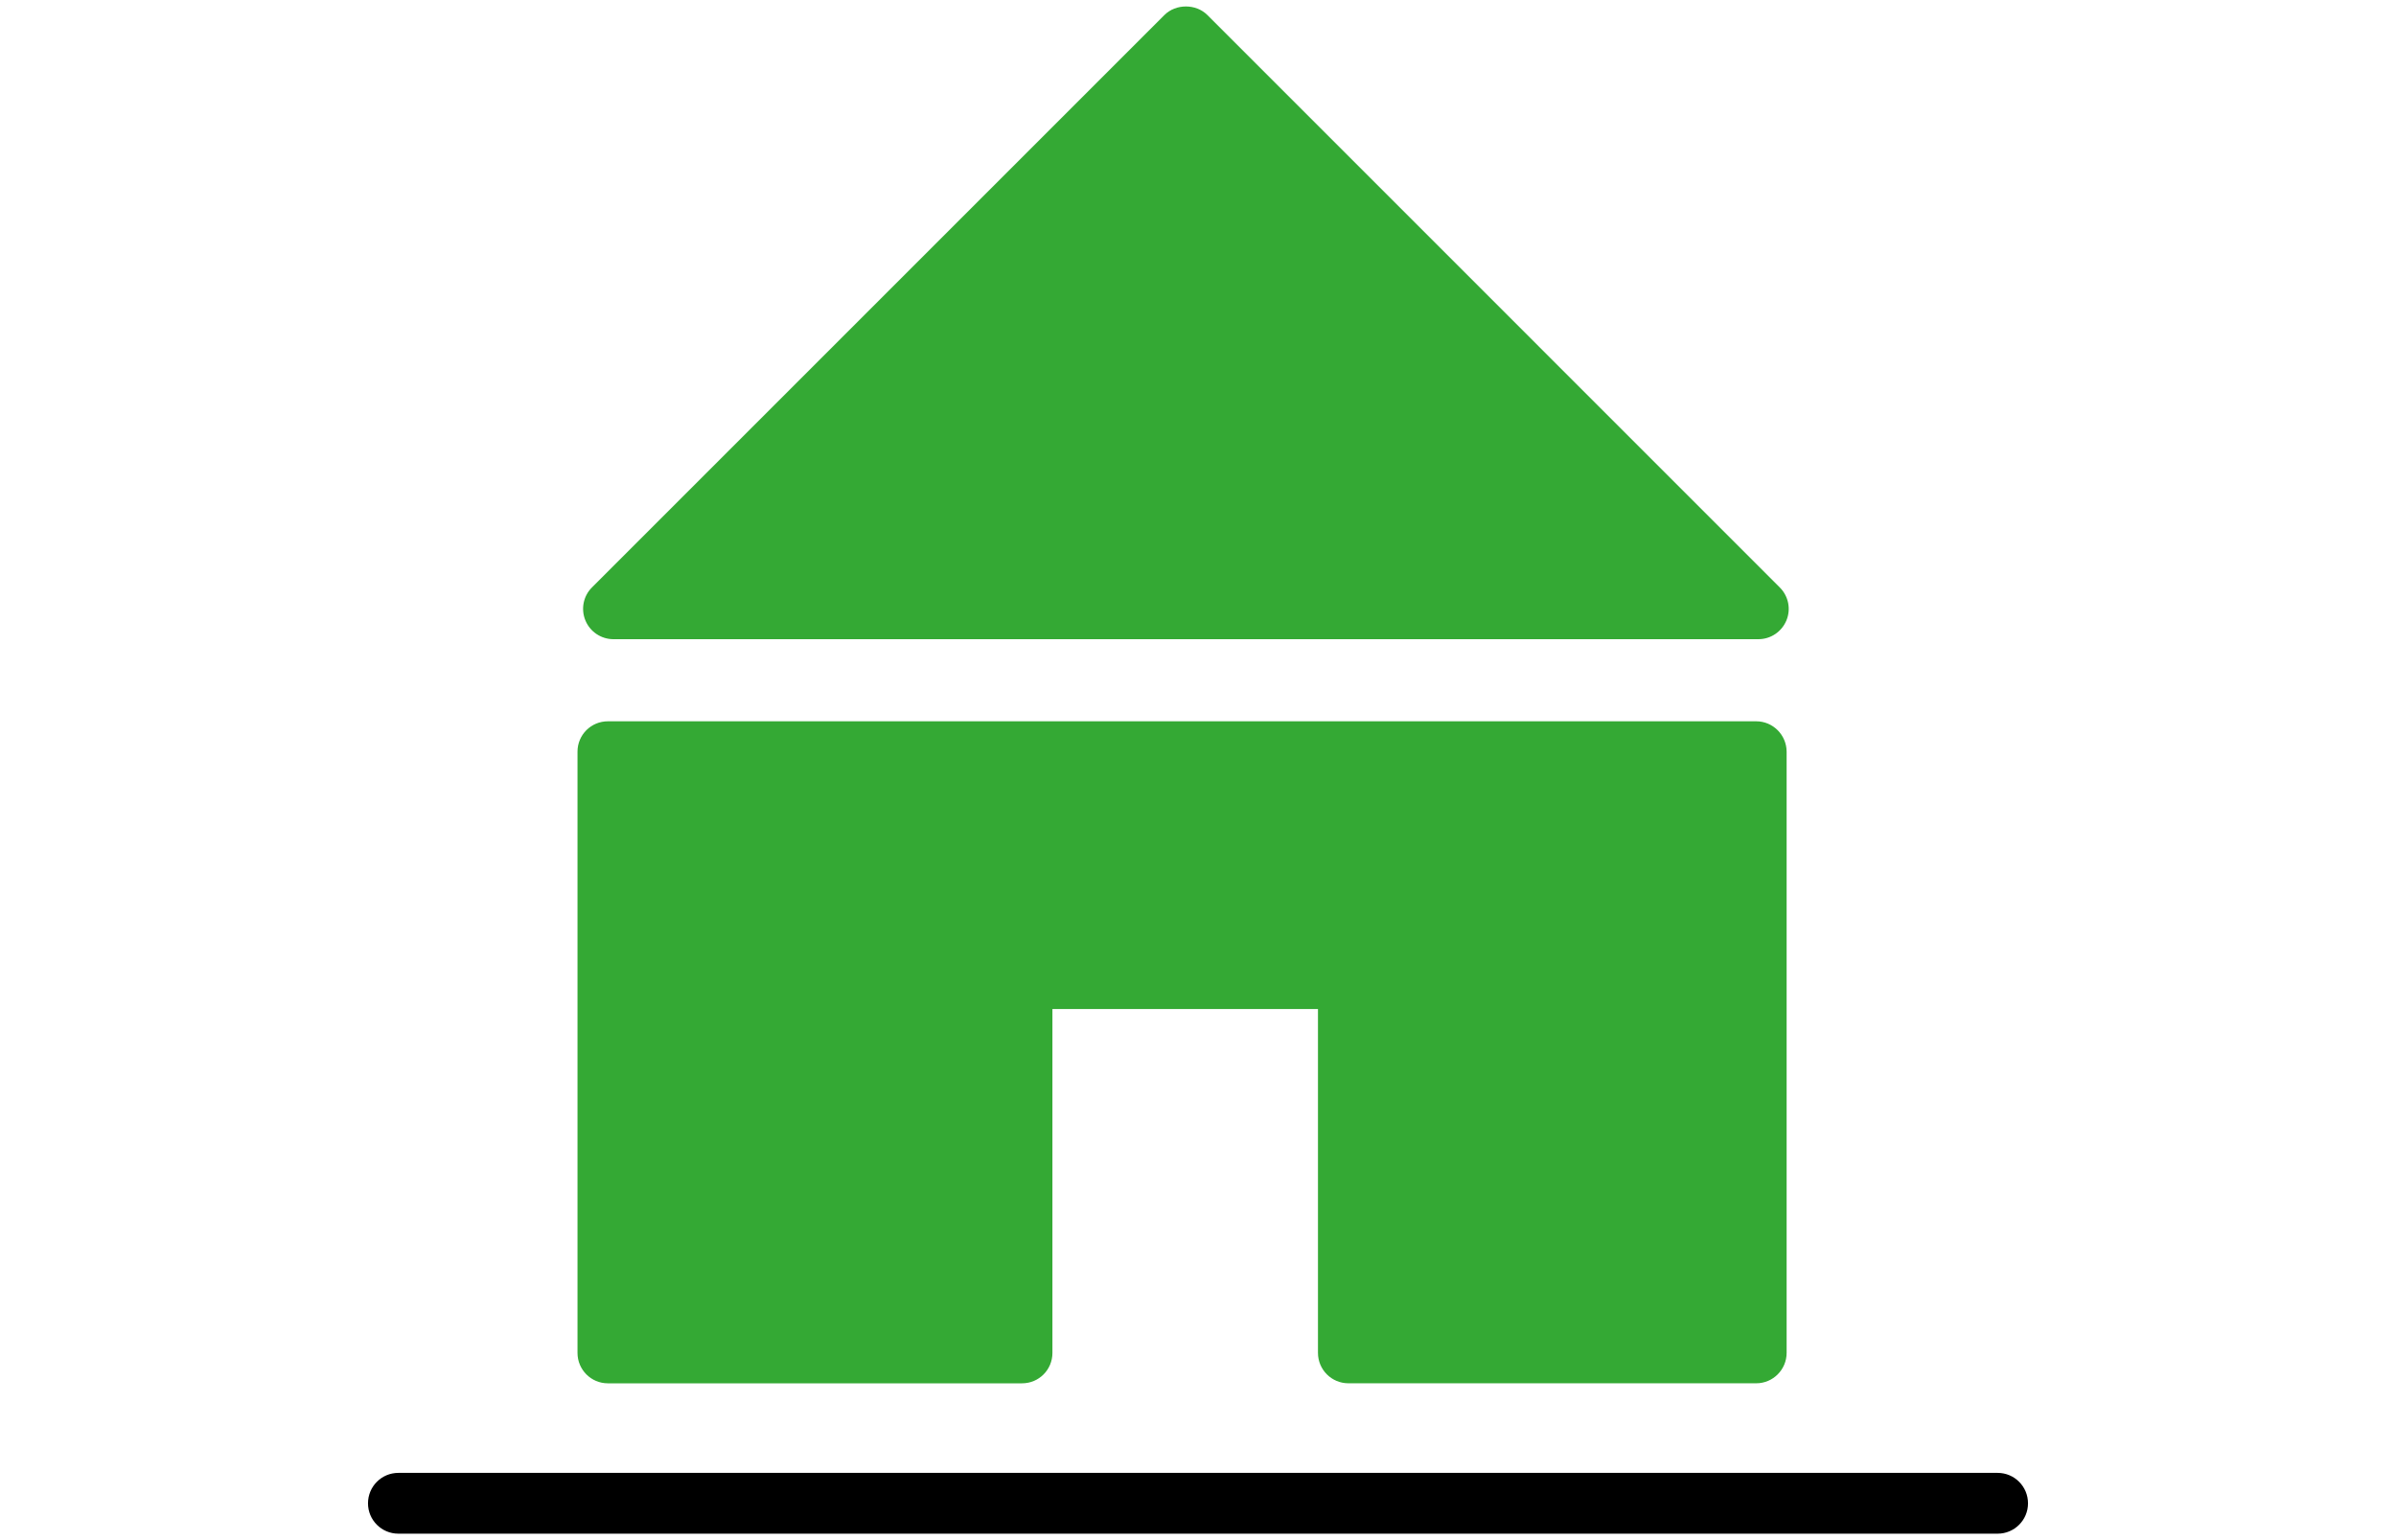<?xml version="1.0" encoding="utf-8"?>
<!-- Generator: Adobe Illustrator 14.0.0, SVG Export Plug-In . SVG Version: 6.00 Build 43363)  -->
<!DOCTYPE svg PUBLIC "-//W3C//DTD SVG 1.1//EN" "http://www.w3.org/Graphics/SVG/1.1/DTD/svg11.dtd">
<svg version="1.1" id="Ebene_1" xmlns="http://www.w3.org/2000/svg" xmlns:xlink="http://www.w3.org/1999/xlink" x="0px" y="0px"
	 width="70px" height="45px" viewBox="0 0 70 45" enable-background="new 0 0 70 45" xml:space="preserve">
<path fill="#34A934" d="M52.19,18.129c-0.138,0.331-0.46,0.547-0.818,0.547H17.923c-0.36,0-0.683-0.216-0.82-0.548
	c-0.137-0.331-0.062-0.713,0.193-0.966L34.02,0.438c0.333-0.332,0.92-0.332,1.253,0l16.723,16.725
	C52.251,17.417,52.329,17.798,52.19,18.129z"/>
<path fill="#34A934" d="M51.31,21.075H17.759c-0.491,0-0.887,0.396-0.887,0.887v17.567c0,0.49,0.396,0.889,0.887,0.889H29.86
	c0.492,0,0.887-0.396,0.887-0.889V29.483h7.758v10.044c0,0.492,0.397,0.89,0.889,0.89h11.917c0.486,0,0.886-0.397,0.886-0.89V21.962
	C52.194,21.472,51.796,21.075,51.31,21.075z"/>
<path d="M58.362,44.811c0.489,0,0.887-0.397,0.887-0.886c0-0.492-0.396-0.89-0.887-0.89H11.638c-0.489,0-0.887,0.396-0.887,0.89
	c0,0.488,0.397,0.886,0.887,0.886H58.362L58.362,44.811z"/>
</svg>
